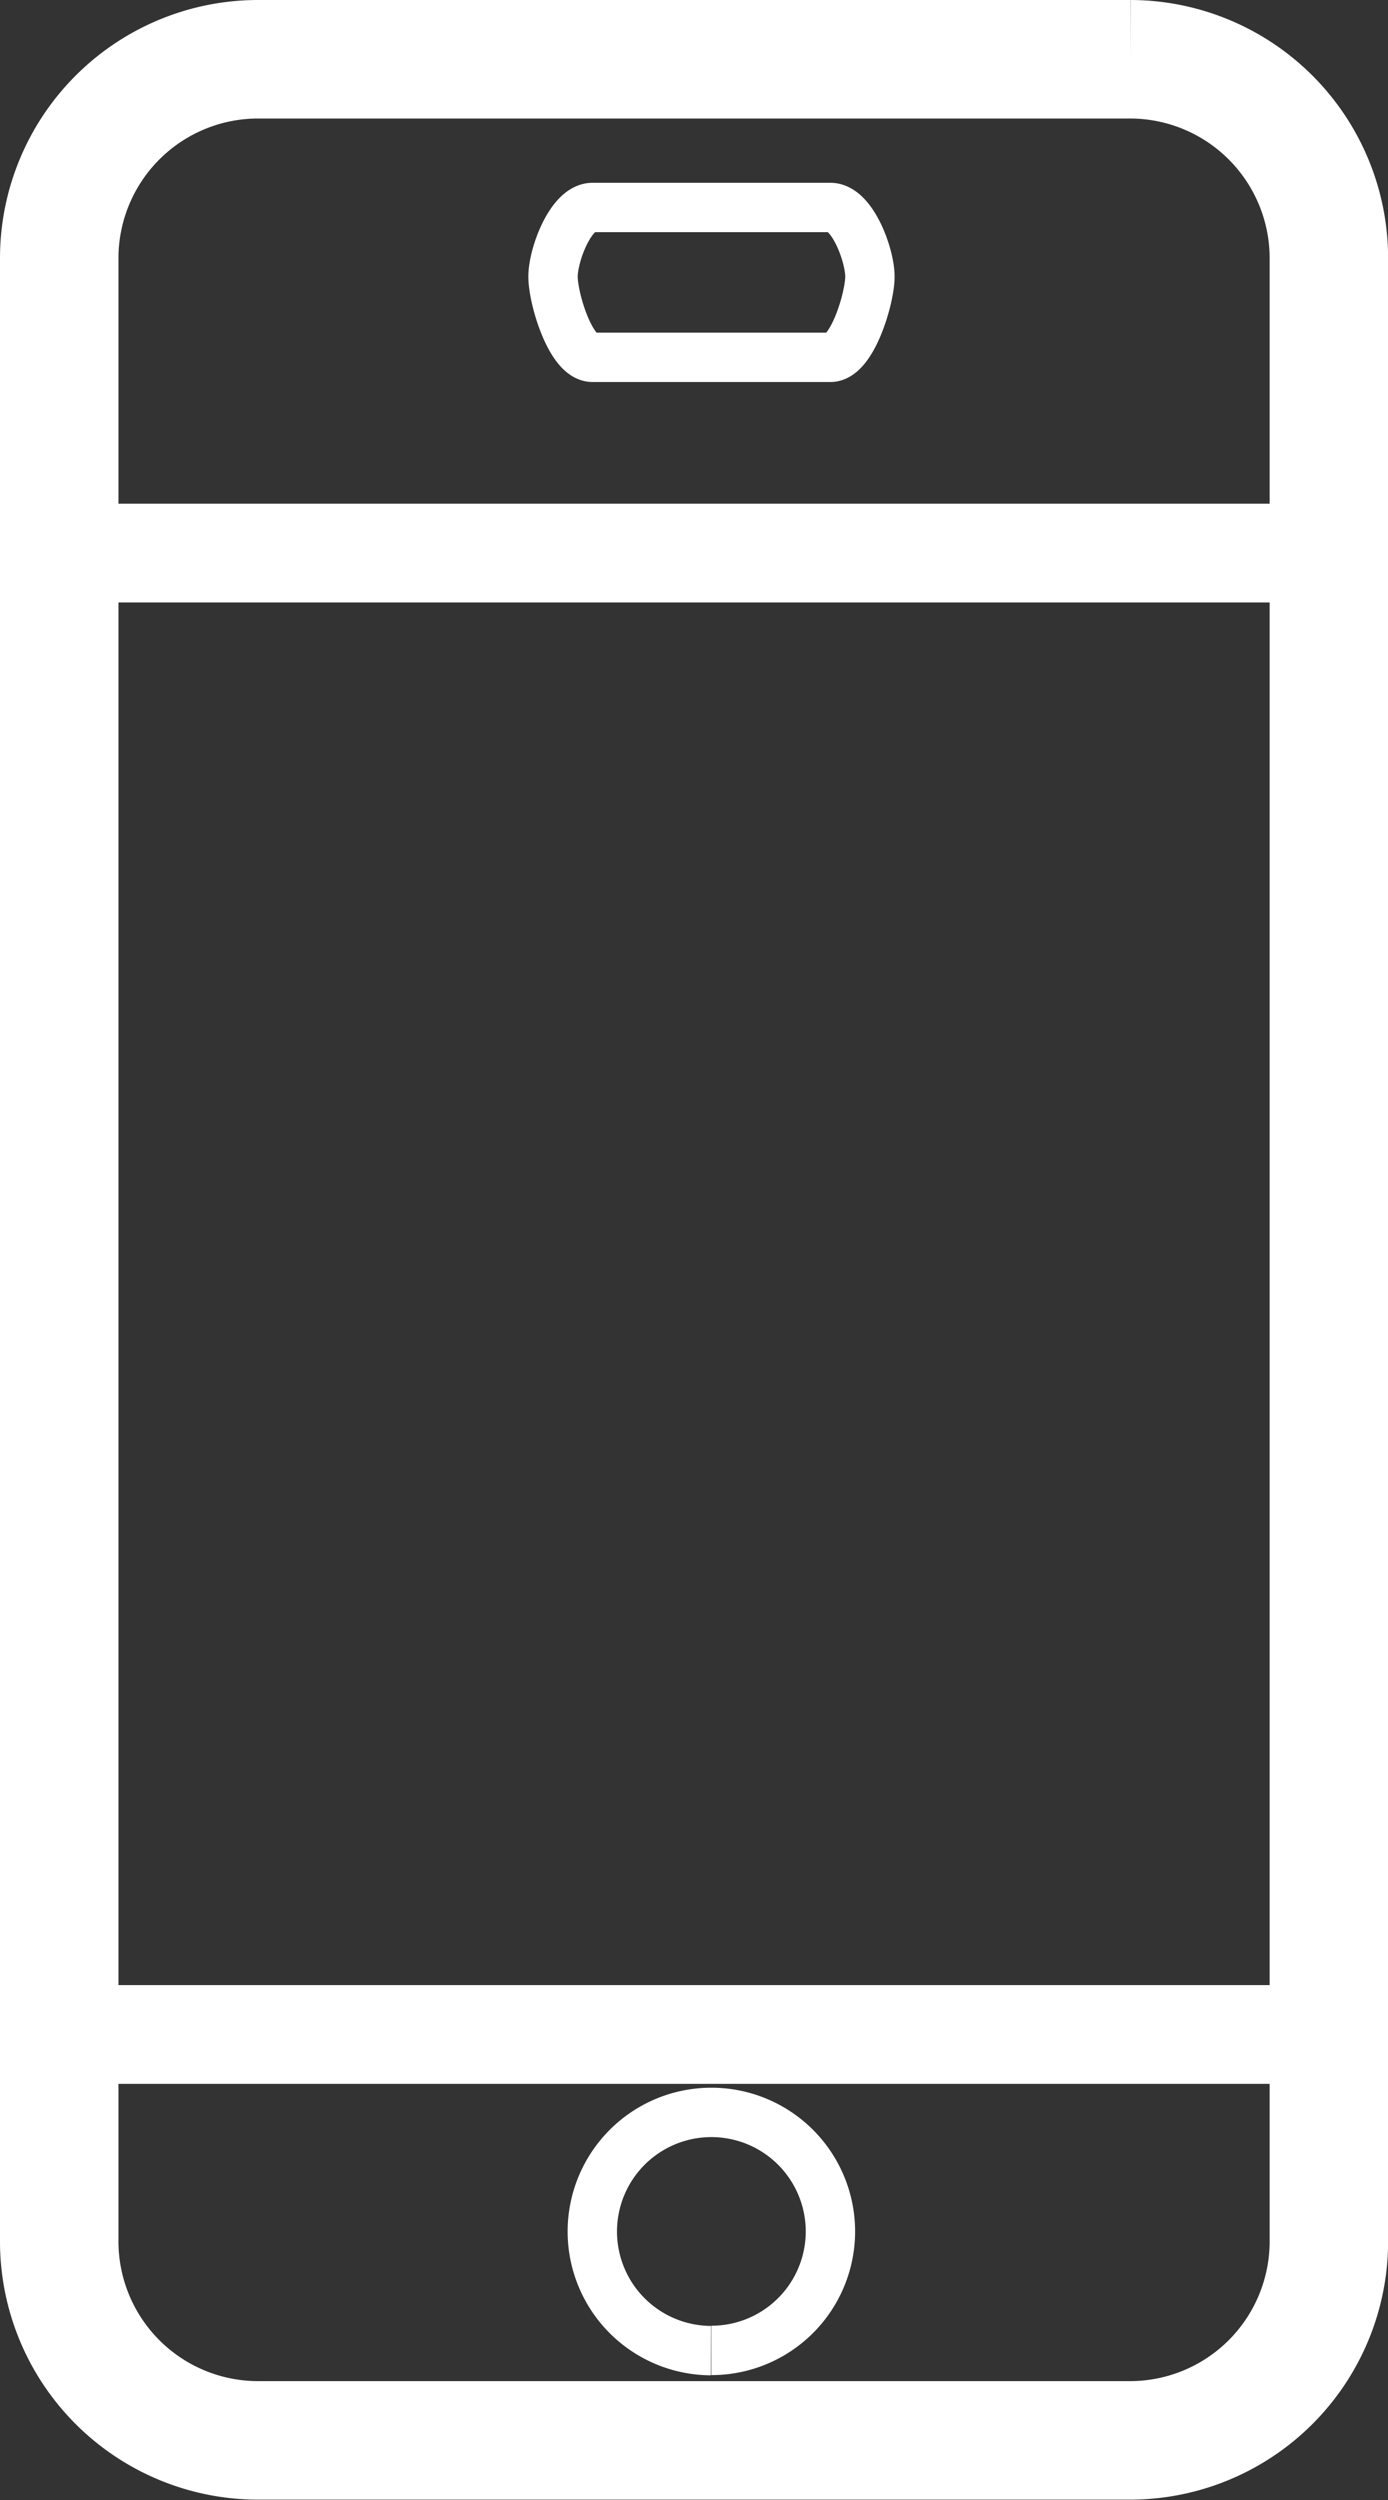 <svg xmlns="http://www.w3.org/2000/svg" width="14.06" height="25.314" viewBox="0 0 14.06 25.314">
  <rect x="0" y="0" width="14.06" height="25.314" fill="#333333" stroke="none"/>
  <g id="Group_98411" data-name="Group 98411" transform="translate(-26.9 -755.9)">
    <g id="Group_96691" data-name="Group 96691">
      <path id="Path_765072" data-name="Path 765072" d="M10.851,0H2.01A2.015,2.015,0,0,0,0,2.01V22.1a2.015,2.015,0,0,0,2.01,2.01h8.841a2.015,2.015,0,0,0,2.01-2.01V2.01A2.015,2.015,0,0,0,10.851,0" transform="translate(27.5 756.5)" fill="none" stroke="#fff" stroke-width="1.2"/>
      <path id="Path_765133" data-name="Path 765133" d="M5.226,1.608H7.636c.222,0,.4.482.4.7s-.18.817-.4.817H5.226c-.222,0-.4-.595-.4-.817s.18-.7.4-.7m1.2,21.7A1.206,1.206,0,1,1,7.636,22.1a1.205,1.205,0,0,1-1.206,1.206" transform="translate(27.676 756.393)" fill="none" stroke="#fff" stroke-width="0.5"/>
    </g>
    <line id="Line_23361" data-name="Line 23361" x2="13" transform="translate(27.5 761.5)" fill="none" stroke="#fff" stroke-width="1"/>
    <line id="Line_23362" data-name="Line 23362" x2="13" transform="translate(27.5 776.5)" fill="none" stroke="#fff" stroke-width="1"/>
  </g>
</svg>
